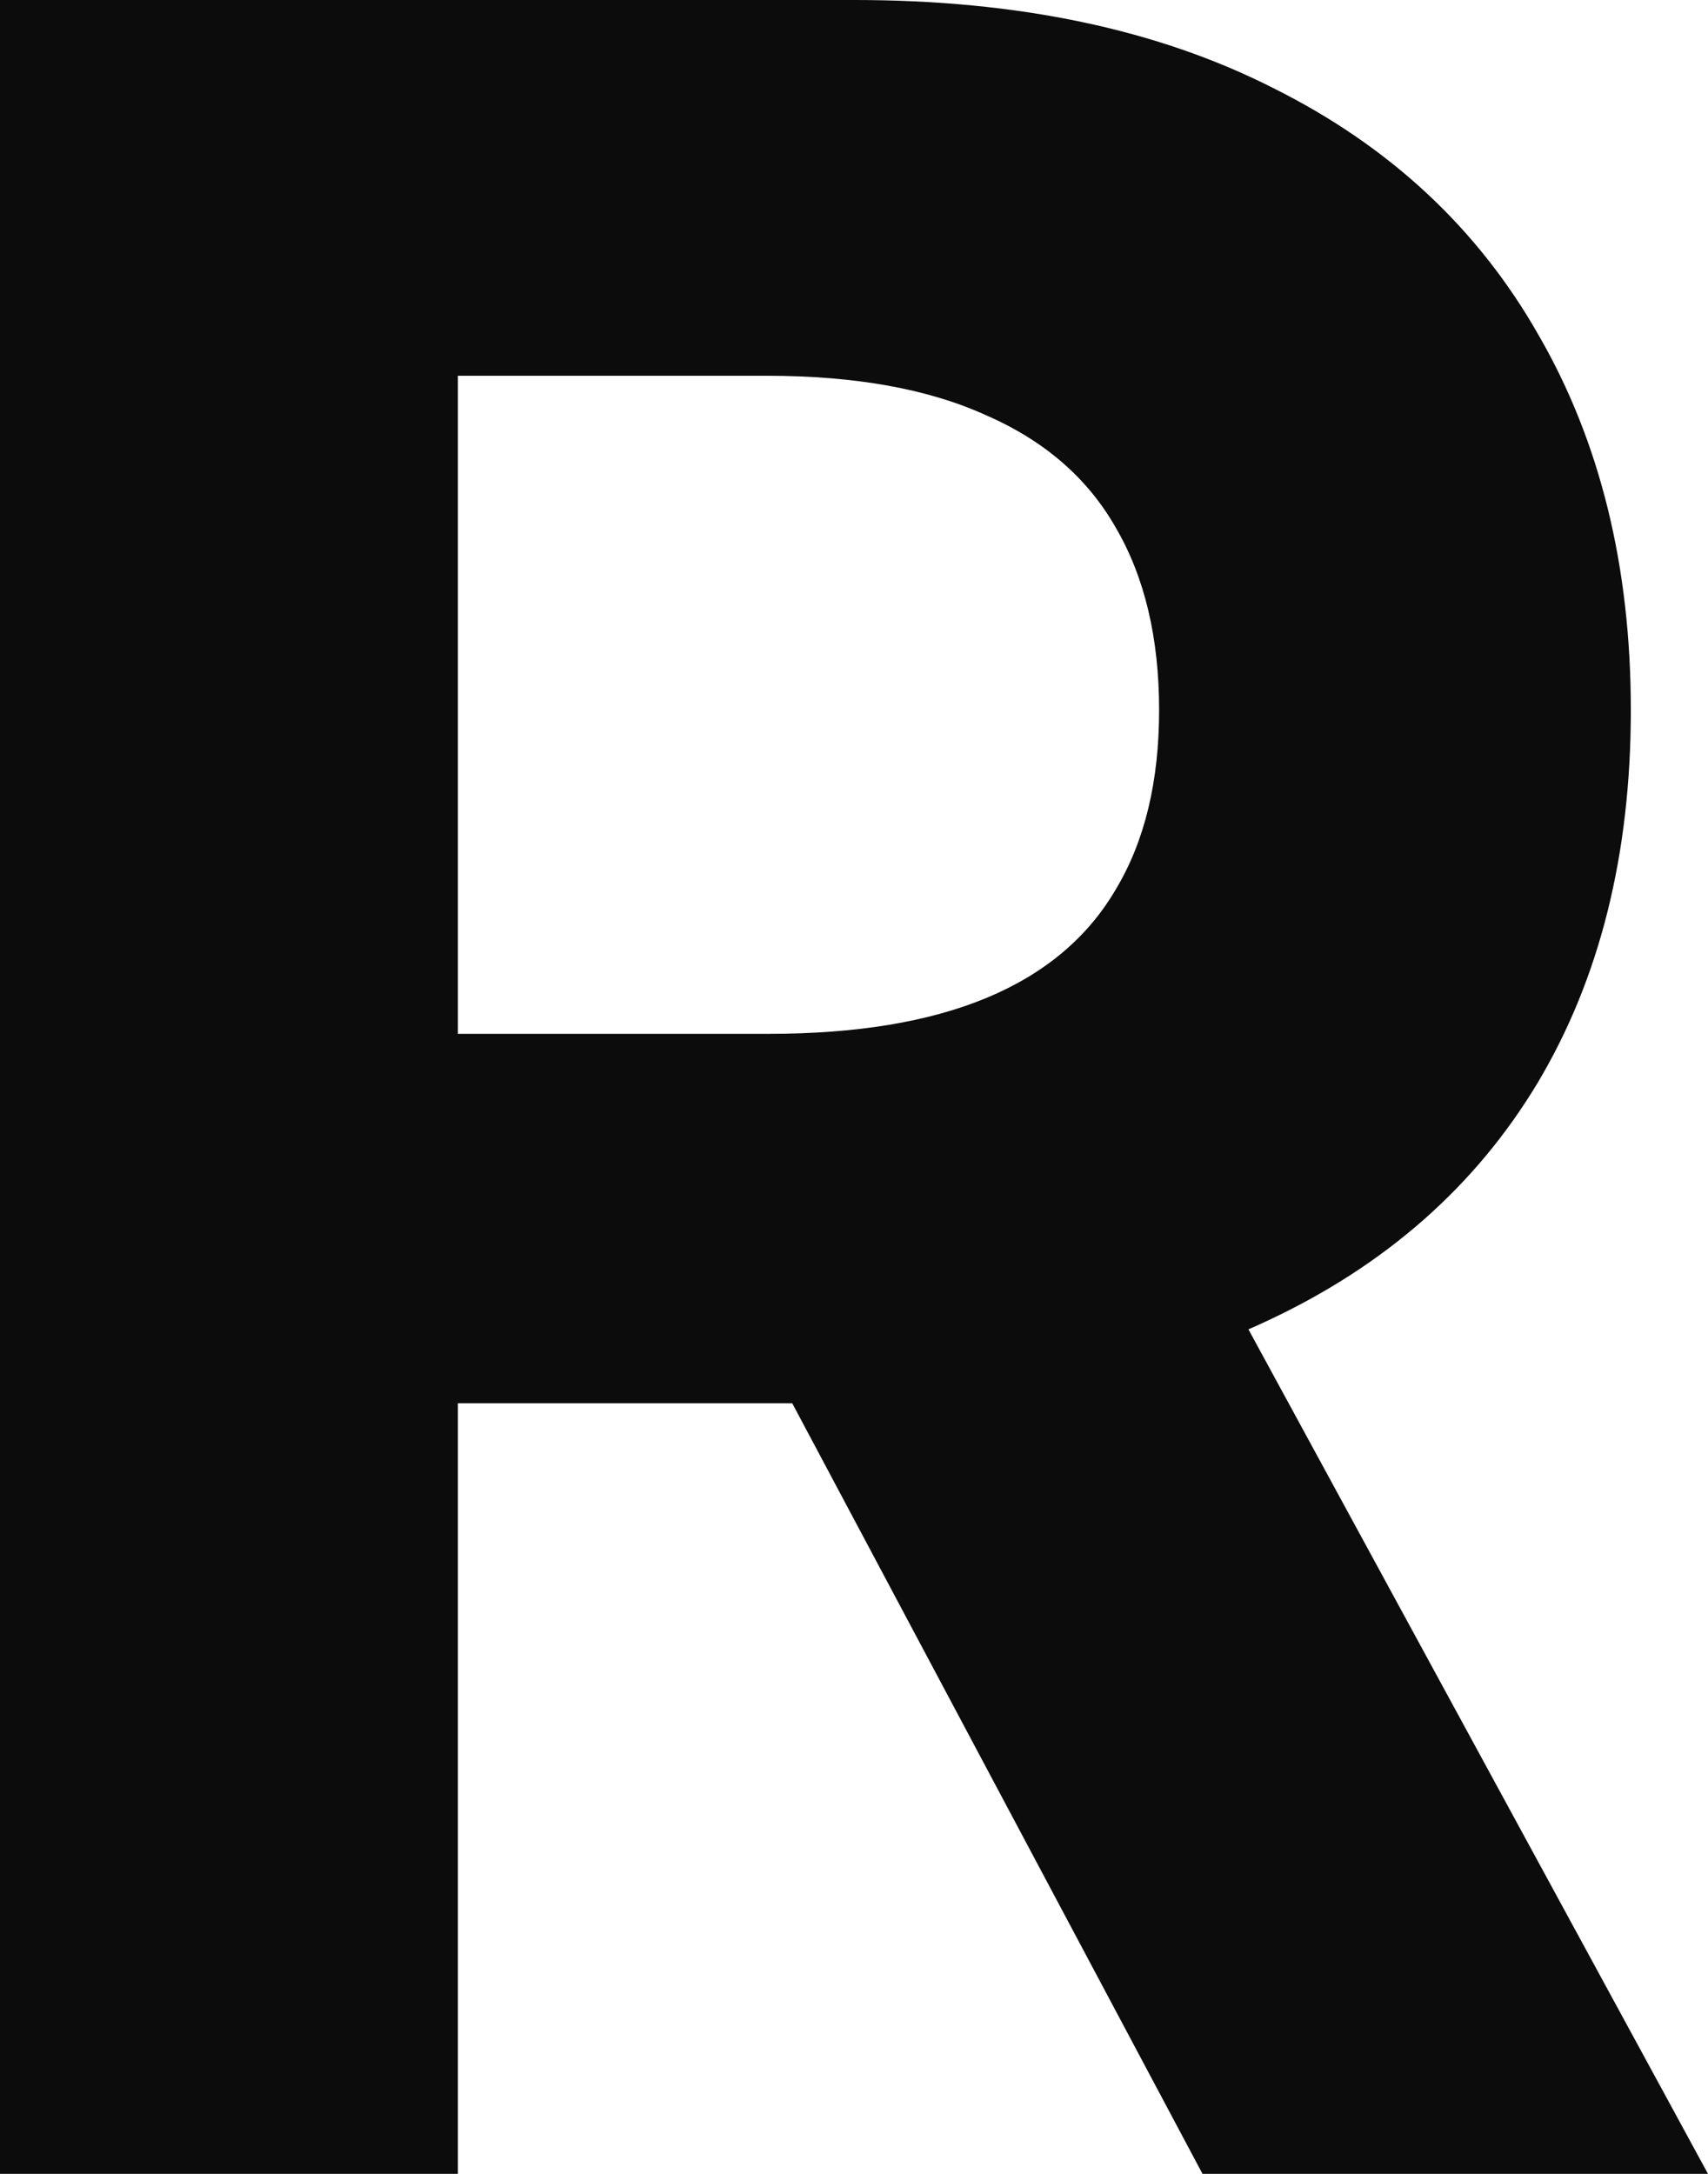<?xml version="1.0" encoding="utf-8"?>
<svg xmlns="http://www.w3.org/2000/svg" fill="none" height="100%" overflow="visible" preserveAspectRatio="none" style="display: block;" viewBox="0 0 22 28" width="100%">
<path d="M0 28V0H11.007C13.114 0 14.912 0.378 16.401 1.135C17.9 1.882 19.039 2.944 19.82 4.32C20.61 5.688 21.006 7.296 21.006 9.146C21.006 11.006 20.606 12.605 19.807 13.945C19.008 15.276 17.85 16.297 16.333 17.008C14.826 17.719 13 18.074 10.857 18.074H3.487V13.316H9.903C11.03 13.316 11.965 13.162 12.71 12.852C13.454 12.542 14.008 12.077 14.371 11.457C14.744 10.837 14.93 10.067 14.93 9.146C14.93 8.217 14.744 7.433 14.371 6.795C14.008 6.157 13.45 5.674 12.696 5.346C11.951 5.008 11.011 4.84 9.876 4.84H5.898V28H0ZM15.066 15.258L22 28H15.489L8.705 15.258H15.066Z" fill="#0C0C0C" id="R"/>
</svg>